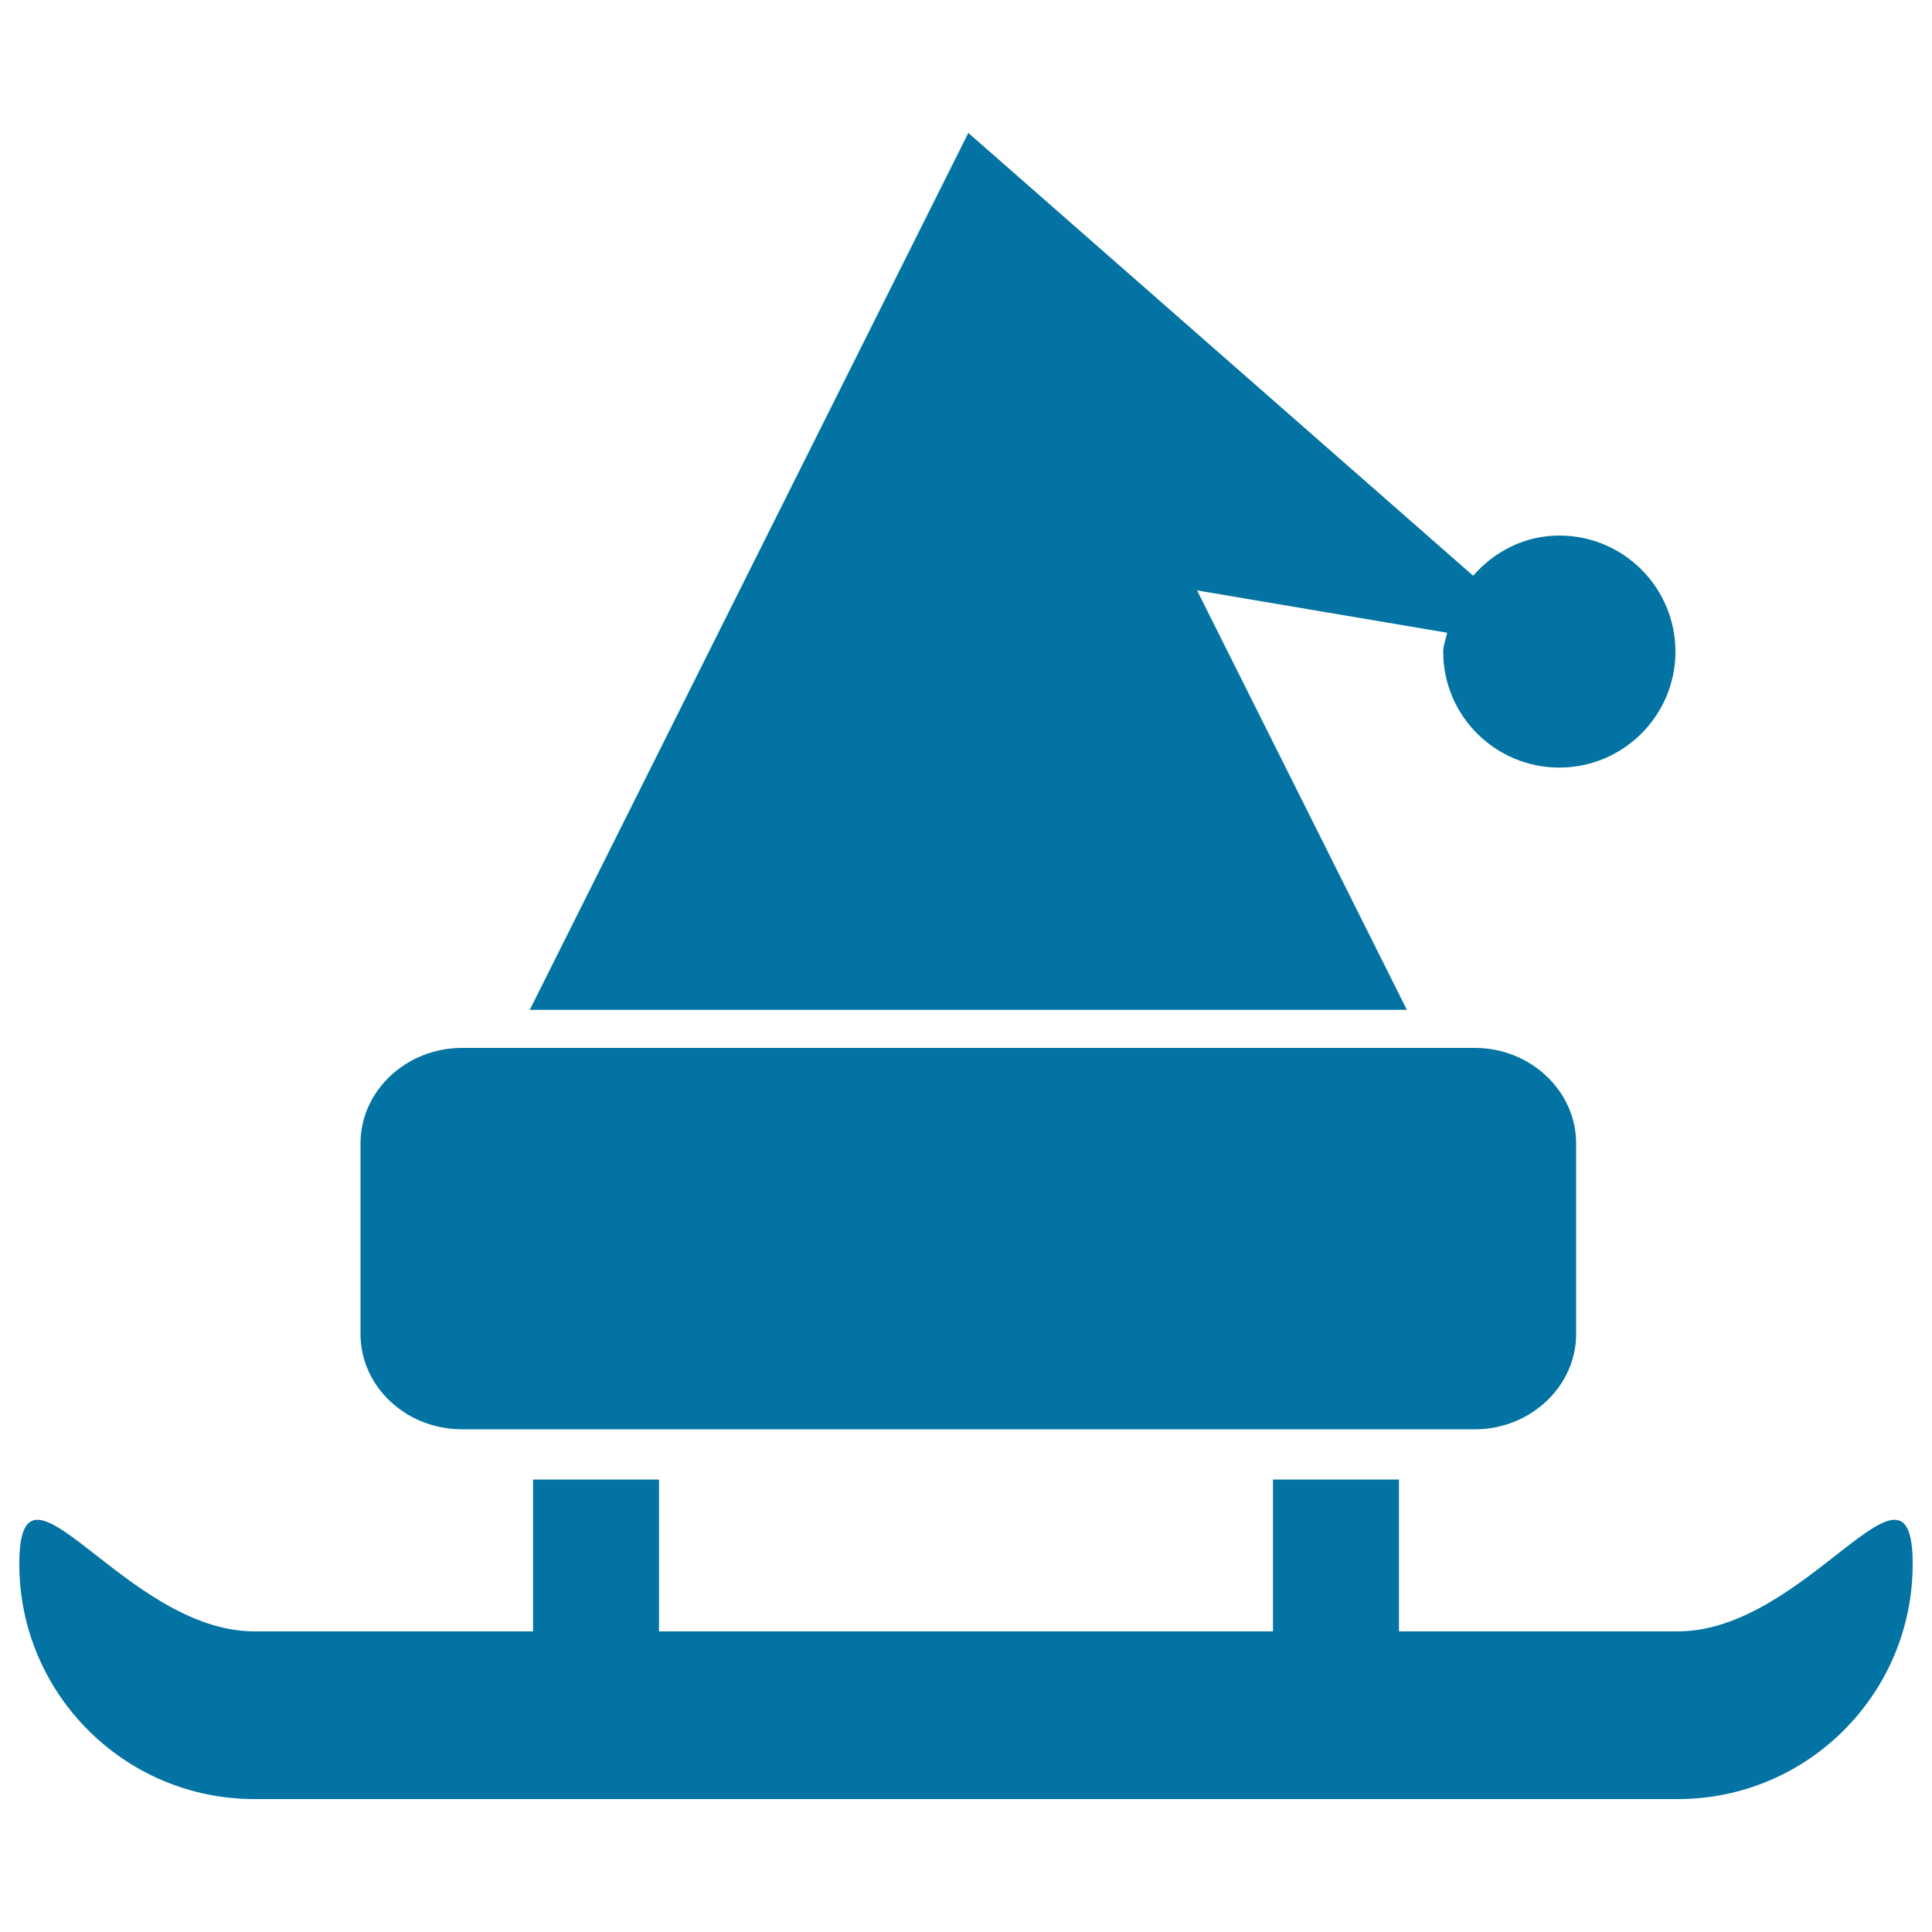 <svg xmlns="http://www.w3.org/2000/svg" viewBox="0 0 1000 1000" style="fill:#0273a2">
<title>Christmas SVG icon</title>
<g><g><path d="M868.4,844.4H724.1v-78.6h-65.2v78.6H341.1v-78.6h-65.2v78.6H131.7C64.5,844.4,10,742.4,10,809.5c0,67.2,54.5,121.7,121.7,121.7h736.7c67.2,0,121.6-54.5,121.6-121.7C990,742.4,935.5,844.4,868.4,844.4z"/><path d="M619.6,305.6L619.6,305.6L749,327.5c-0.5,3.3-2,6.3-2,9.8c0,33.2,27,60,60.1,60c33.1,0,60.1-26.9,60.1-60c0-33.2-26.9-60.1-60.1-60.1c-18,0-33.7,8.3-44.6,20.8L501.2,68.8l-227,453.9h454L619.6,305.6z"/><path d="M239.1,739.8h524.3c28.8,0,52.4-22.3,52.4-49.3v-98.7c0-27.1-23.6-49.4-52.4-49.4H239.1c-28.8,0-52.5,22.2-52.5,49.4v98.7C186.6,717.7,210.2,739.8,239.1,739.8z"/></g></g>
</svg>